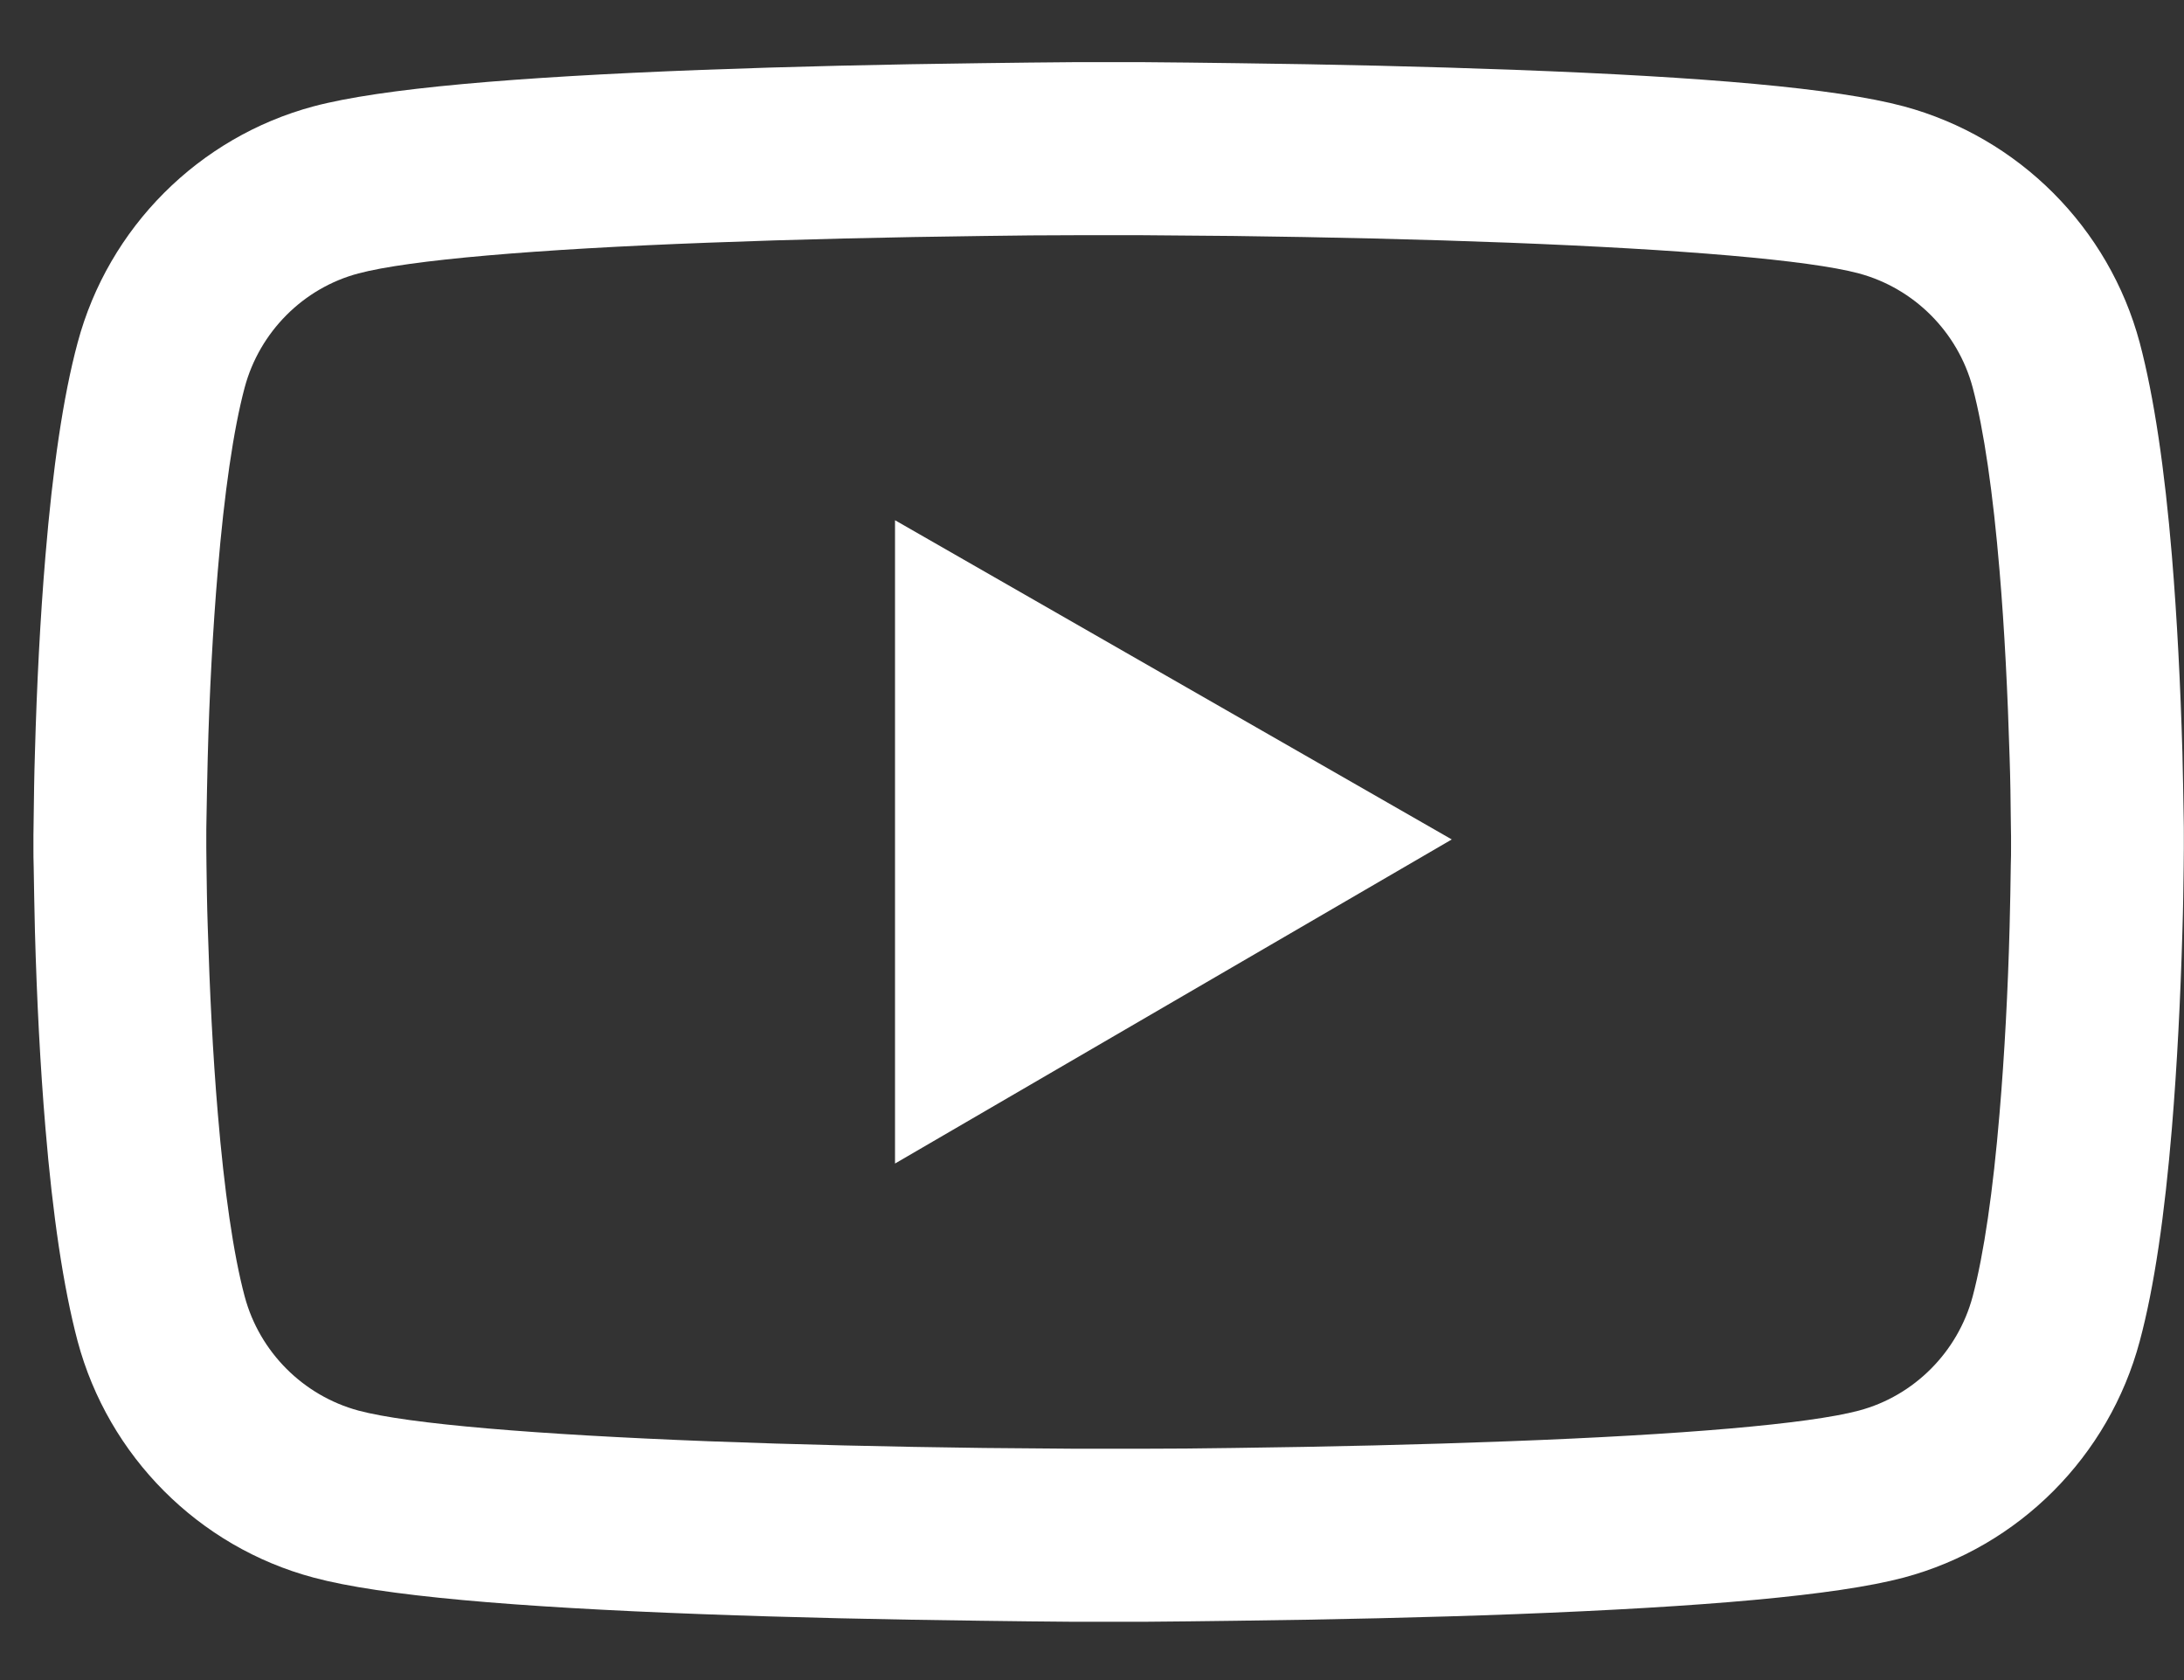 <svg width="26" height="20" viewBox="0 0 26 20" fill="none" xmlns="http://www.w3.org/2000/svg">
    <rect x="0" y="0" width="26" height="20" fill="#333333" stroke="none"/>
    <path d="M25.998 9.943C25.998 9.88 25.998 9.809 25.996 9.726C25.993 9.495 25.987 9.235 25.981 8.957C25.958 8.16 25.918 7.366 25.856 6.617C25.77 5.586 25.644 4.726 25.473 4.08C25.107 2.712 24.033 1.635 22.664 1.266C21.856 1.049 20.273 0.915 18.044 0.832C16.984 0.792 15.85 0.766 14.716 0.752C14.318 0.746 13.95 0.743 13.618 0.74H12.778C12.447 0.743 12.078 0.746 11.681 0.752C10.547 0.766 9.413 0.792 8.353 0.832C6.124 0.917 4.538 1.052 3.733 1.266C2.367 1.632 1.29 2.709 0.924 4.08C0.75 4.726 0.627 5.586 0.541 6.617C0.478 7.366 0.438 8.16 0.416 8.957C0.407 9.235 0.404 9.495 0.401 9.726C0.401 9.809 0.398 9.88 0.398 9.943V10.103C0.398 10.166 0.398 10.237 0.401 10.32C0.404 10.552 0.41 10.812 0.416 11.089C0.438 11.886 0.478 12.68 0.541 13.429C0.627 14.46 0.753 15.32 0.924 15.966C1.29 17.334 2.364 18.415 3.733 18.78C4.538 18.997 6.124 19.132 8.353 19.215C9.413 19.255 10.547 19.28 11.681 19.294C12.078 19.3 12.447 19.303 12.778 19.306H13.618C13.95 19.303 14.318 19.3 14.716 19.294C15.85 19.28 16.984 19.255 18.044 19.215C20.273 19.129 21.858 18.994 22.664 18.78C24.033 18.415 25.107 17.337 25.473 15.966C25.647 15.32 25.77 14.46 25.856 13.429C25.918 12.68 25.958 11.886 25.981 11.089C25.99 10.812 25.993 10.552 25.996 10.32C25.996 10.237 25.998 10.166 25.998 10.103V10.023V9.943ZM23.941 10.092C23.941 10.152 23.941 10.217 23.938 10.294C23.936 10.517 23.93 10.763 23.924 11.029C23.904 11.789 23.864 12.549 23.804 13.255C23.727 14.175 23.618 14.929 23.484 15.434C23.307 16.095 22.787 16.617 22.13 16.792C21.53 16.952 20.018 17.08 17.964 17.157C16.924 17.197 15.804 17.223 14.687 17.237C14.296 17.243 13.933 17.246 13.607 17.246H12.79C12.464 17.243 12.101 17.24 11.71 17.237C10.593 17.223 9.476 17.197 8.433 17.157C6.378 17.077 4.864 16.952 4.267 16.792C3.61 16.614 3.09 16.095 2.913 15.434C2.778 14.929 2.67 14.175 2.593 13.255C2.533 12.549 2.496 11.789 2.473 11.029C2.464 10.763 2.461 10.514 2.458 10.294C2.458 10.217 2.456 10.149 2.456 10.092V10.006V9.955C2.456 9.895 2.456 9.829 2.458 9.752C2.461 9.529 2.467 9.283 2.473 9.017C2.493 8.257 2.533 7.497 2.593 6.792C2.67 5.872 2.778 5.117 2.913 4.612C3.09 3.952 3.61 3.429 4.267 3.255C4.867 3.095 6.378 2.966 8.433 2.889C9.473 2.849 10.593 2.823 11.71 2.809C12.101 2.803 12.464 2.8 12.79 2.8H13.607C13.933 2.803 14.296 2.806 14.687 2.809C15.804 2.823 16.921 2.849 17.964 2.889C20.018 2.969 21.533 3.095 22.13 3.255C22.787 3.432 23.307 3.952 23.484 4.612C23.618 5.117 23.727 5.872 23.804 6.792C23.864 7.497 23.901 8.257 23.924 9.017C23.933 9.283 23.936 9.532 23.938 9.752C23.938 9.829 23.941 9.897 23.941 9.955V10.092Z" fill="white"/>
    <path d="M10.655 13.851L17.283 9.993L10.655 6.193V13.851Z" fill="white"/>
    </svg>
    
